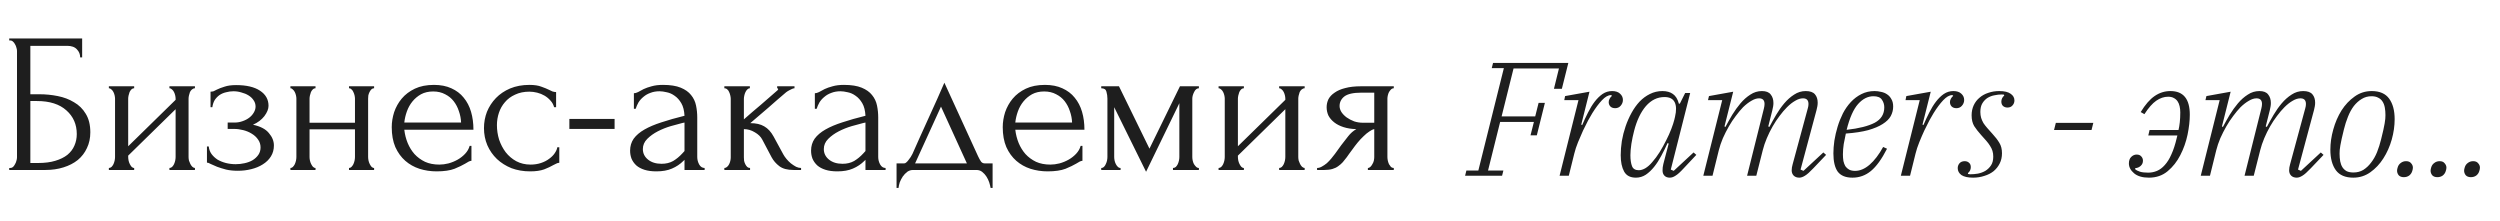 <?xml version="1.0" encoding="UTF-8"?> <svg xmlns="http://www.w3.org/2000/svg" width="1412" height="125" viewBox="0 0 1412 125" fill="none"><path d="M828.213 96.325H834.965L849.382 38.477H842.539L843.268 35.557H885.788L882.138 50.156H877.667L880.496 38.659H854.856L848.104 65.758H867.083L868.999 58.094H872.557L867.995 76.434H864.437L866.353 68.861H847.283L840.44 96.325H849.108L848.378 99.245H827.483L828.213 96.325ZM891.531 56.543H883.502L883.958 54.262L897.736 51.798L893.082 70.412L893.63 70.594C894.664 68.161 895.759 65.819 896.914 63.569C898.07 61.257 899.317 59.219 900.655 57.455C902.054 55.63 903.545 54.171 905.126 53.076C906.769 51.981 908.563 51.433 910.51 51.433C912.456 51.433 913.946 51.92 914.98 52.893C916.075 53.866 916.623 55.053 916.623 56.452C916.623 57.668 916.197 58.763 915.345 59.736C914.555 60.649 913.521 61.105 912.243 61.105C911.087 61.105 910.175 60.77 909.506 60.101C908.898 59.432 908.593 58.611 908.593 57.638C908.593 56.969 908.776 56.33 909.141 55.722C909.506 55.053 909.932 54.535 910.418 54.171L910.053 53.714H909.871C908.289 53.714 906.586 54.688 904.761 56.634C902.997 58.52 901.203 60.923 899.378 63.842C898.77 64.816 897.979 66.184 897.006 67.948C896.093 69.712 895.12 71.659 894.086 73.788C893.113 75.917 892.17 78.107 891.257 80.357C890.345 82.608 889.645 84.737 889.159 86.744L886.056 99.245H880.856L891.531 56.543ZM923.956 100.34C920.793 100.34 918.572 99.184 917.295 96.872C916.018 94.561 915.379 91.489 915.379 87.657C915.379 85.102 915.592 82.425 916.018 79.627C916.504 76.829 917.204 74.092 918.116 71.415C919.029 68.739 920.154 66.184 921.492 63.751C922.83 61.318 924.351 59.189 926.054 57.364C927.818 55.539 929.765 54.11 931.894 53.076C934.084 51.981 936.426 51.433 938.92 51.433C941.353 51.433 943.33 51.981 944.85 53.076C946.432 54.171 947.557 55.995 948.226 58.55H948.774L951.785 52.528H954.613L943.664 95.777L945.307 96.507L956.53 86.106L958.081 87.474L950.964 95.047C949.017 97.177 947.466 98.576 946.31 99.245C945.215 99.975 944.151 100.34 943.117 100.34C941.839 100.34 940.836 99.975 940.106 99.245C939.376 98.515 939.011 97.541 939.011 96.325C939.011 95.838 939.041 95.23 939.102 94.5C939.224 93.77 939.345 93.131 939.467 92.584L942.478 81.087L941.839 80.814C940.745 83.247 939.558 85.649 938.281 88.022C937.064 90.333 935.726 92.401 934.266 94.226C932.806 96.051 931.225 97.541 929.522 98.697C927.818 99.792 925.963 100.34 923.956 100.34ZM925.598 96.142C926.754 96.142 927.97 95.777 929.248 95.047C930.586 94.257 931.894 93.101 933.171 91.58C934.631 89.938 936.03 88.052 937.369 85.923C938.707 83.733 939.923 81.543 941.018 79.354C942.174 77.103 943.147 74.944 943.938 72.875C944.729 70.807 945.307 69.043 945.672 67.583L946.037 66.032C946.888 62.443 946.827 59.676 945.854 57.729C944.881 55.782 942.965 54.809 940.106 54.809C936.091 54.809 932.593 56.513 929.613 59.919C926.693 63.325 924.473 67.979 922.952 73.879C922.344 76.191 921.827 78.654 921.401 81.27C921.036 83.825 920.854 85.954 920.854 87.657C920.854 90.212 921.158 92.28 921.766 93.861C922.374 95.382 923.652 96.142 925.598 96.142ZM1016.23 100.34C1014.95 100.34 1013.92 99.975 1013.13 99.245C1012.34 98.454 1011.94 97.45 1011.94 96.234C1011.94 95.139 1012.13 93.983 1012.49 92.766L1021.07 61.105C1021.31 60.314 1021.43 59.523 1021.43 58.733C1021.43 56.604 1020.4 55.539 1018.33 55.539C1016.93 55.539 1015.47 55.995 1013.95 56.908C1012.43 57.76 1010.88 58.976 1009.3 60.558C1007.9 61.957 1006.5 63.599 1005.1 65.485C1003.7 67.31 1002.39 69.287 1001.18 71.415C999.96 73.544 998.865 75.765 997.892 78.076C996.919 80.388 996.158 82.638 995.611 84.828L991.961 99.245H986.76L996.249 61.288C996.493 60.314 996.614 59.463 996.614 58.733C996.614 56.604 995.58 55.539 993.512 55.539C992.174 55.539 990.744 55.995 989.224 56.908C987.703 57.76 986.122 58.976 984.479 60.558C983.141 61.957 981.772 63.599 980.373 65.485C978.974 67.31 977.666 69.287 976.45 71.415C975.233 73.544 974.108 75.765 973.074 78.076C972.101 80.388 971.34 82.638 970.793 84.828L967.234 99.245H962.033L972.709 56.543H964.679L965.227 54.262L978.913 51.798L973.986 71.415L974.534 71.689C975.689 69.499 976.967 67.218 978.366 64.846C979.826 62.474 981.377 60.314 983.019 58.368C984.722 56.36 986.578 54.718 988.585 53.441C990.592 52.102 992.782 51.433 995.155 51.433C997.466 51.433 999.108 52.072 1000.08 53.349C1001.12 54.627 1001.63 56.239 1001.63 58.185C1001.63 58.854 1001.57 59.523 1001.45 60.193C1001.33 60.862 1001.18 61.592 1000.99 62.382L998.713 71.415L999.352 71.689C1000.51 69.499 1001.78 67.218 1003.18 64.846C1004.58 62.474 1006.1 60.314 1007.75 58.368C1009.45 56.36 1011.3 54.718 1013.31 53.441C1015.32 52.102 1017.51 51.433 1019.88 51.433C1022.31 51.433 1024.05 52.042 1025.08 53.258C1026.12 54.475 1026.63 56.056 1026.63 58.003C1026.63 58.672 1026.57 59.341 1026.45 60.01C1026.33 60.679 1026.18 61.379 1025.99 62.109L1016.96 95.777L1018.6 96.507L1029.83 86.106L1031.38 87.474L1024.17 95.047C1022.16 97.177 1020.58 98.576 1019.43 99.245C1018.27 99.975 1017.2 100.34 1016.23 100.34ZM1046.27 100.34C1042.43 100.34 1039.67 99.214 1037.96 96.964C1036.32 94.652 1035.5 91.215 1035.5 86.653C1035.5 84.463 1035.68 82.061 1036.05 79.445C1036.47 76.829 1037.08 74.214 1037.87 71.598C1038.66 68.982 1039.67 66.458 1040.88 64.025C1042.16 61.592 1043.65 59.463 1045.35 57.638C1047.12 55.752 1049.09 54.262 1051.28 53.167C1053.54 52.011 1056.03 51.433 1058.77 51.433C1059.98 51.433 1061.2 51.585 1062.42 51.889C1063.69 52.133 1064.82 52.589 1065.79 53.258C1066.83 53.927 1067.65 54.84 1068.26 55.995C1068.93 57.09 1069.26 58.489 1069.26 60.193C1069.26 62.078 1068.8 63.873 1067.89 65.576C1066.98 67.218 1065.46 68.709 1063.33 70.047C1061.26 71.385 1058.52 72.541 1055.12 73.514C1051.71 74.427 1047.51 75.065 1042.53 75.43C1042.1 77.316 1041.7 79.293 1041.34 81.361C1041.04 83.368 1040.88 85.315 1040.88 87.201C1040.88 88.539 1040.97 89.786 1041.16 90.942C1041.4 92.036 1041.77 93.01 1042.25 93.861C1042.8 94.652 1043.5 95.291 1044.35 95.777C1045.26 96.264 1046.39 96.507 1047.73 96.507C1050.52 96.507 1053.26 95.352 1055.94 93.04C1058.68 90.668 1061.23 87.322 1063.6 83.003L1065.79 84.007C1062.81 89.847 1059.77 94.044 1056.67 96.599C1053.63 99.093 1050.16 100.34 1046.27 100.34ZM1042.98 73.332C1049.98 72.541 1055.27 71.203 1058.86 69.317C1062.45 67.37 1064.24 64.481 1064.24 60.649C1064.24 59.007 1063.79 57.547 1062.87 56.269C1062.02 54.992 1060.44 54.353 1058.13 54.353C1054.96 54.353 1052.08 55.813 1049.46 58.733C1046.84 61.653 1044.68 66.519 1042.98 73.332ZM1084.27 56.543H1076.24L1076.7 54.262L1090.48 51.798L1085.82 70.412L1086.37 70.594C1087.4 68.161 1088.5 65.819 1089.65 63.569C1090.81 61.257 1092.06 59.219 1093.4 57.455C1094.79 55.63 1096.28 54.171 1097.87 53.076C1099.51 51.981 1101.3 51.433 1103.25 51.433C1105.2 51.433 1106.69 51.92 1107.72 52.893C1108.82 53.866 1109.36 55.053 1109.36 56.452C1109.36 57.668 1108.94 58.763 1108.09 59.736C1107.29 60.649 1106.26 61.105 1104.98 61.105C1103.83 61.105 1102.92 60.77 1102.25 60.101C1101.64 59.432 1101.33 58.611 1101.33 57.638C1101.33 56.969 1101.52 56.33 1101.88 55.722C1102.25 55.053 1102.67 54.535 1103.16 54.171L1102.79 53.714H1102.61C1101.03 53.714 1099.33 54.688 1097.5 56.634C1095.74 58.52 1093.94 60.923 1092.12 63.842C1091.51 64.816 1090.72 66.184 1089.75 67.948C1088.83 69.712 1087.86 71.659 1086.83 73.788C1085.85 75.917 1084.91 78.107 1084 80.357C1083.09 82.608 1082.39 84.737 1081.9 86.744L1078.8 99.245H1073.6L1084.27 56.543ZM1114.39 100.34C1111.47 100.34 1109.28 99.853 1107.82 98.88C1106.42 97.846 1105.72 96.538 1105.72 94.956C1105.72 93.922 1106.06 93.01 1106.72 92.219C1107.45 91.428 1108.43 91.033 1109.64 91.033C1110.68 91.033 1111.5 91.337 1112.11 91.945C1112.78 92.493 1113.11 93.314 1113.11 94.409C1113.11 95.747 1112.56 96.872 1111.47 97.785L1111.56 98.241C1111.8 98.363 1112.29 98.423 1113.02 98.423C1114.3 98.423 1115.67 98.302 1117.13 98.058C1118.65 97.754 1120.05 97.237 1121.32 96.507C1122.6 95.717 1123.67 94.683 1124.52 93.405C1125.37 92.128 1125.79 90.485 1125.79 88.478C1125.79 87.261 1125.64 86.166 1125.34 85.193C1125.03 84.22 1124.58 83.277 1123.97 82.365C1123.42 81.452 1122.72 80.509 1121.87 79.536C1121.02 78.502 1120.02 77.377 1118.86 76.16C1117.34 74.457 1116.06 72.815 1115.03 71.233C1114.05 69.591 1113.57 67.553 1113.57 65.12C1113.57 63.052 1113.96 61.166 1114.75 59.463C1115.54 57.76 1116.64 56.33 1118.04 55.174C1119.44 53.958 1121.08 53.045 1122.97 52.437C1124.91 51.768 1126.98 51.433 1129.17 51.433C1132.09 51.433 1134.25 51.95 1135.65 52.984C1137.05 53.958 1137.75 55.205 1137.75 56.725C1137.75 57.82 1137.38 58.763 1136.65 59.554C1135.98 60.345 1135.04 60.74 1133.82 60.74C1132.79 60.74 1131.94 60.436 1131.27 59.828C1130.66 59.219 1130.36 58.398 1130.36 57.364C1130.36 56.695 1130.51 56.056 1130.81 55.448C1131.12 54.84 1131.51 54.353 1132 53.988L1131.82 53.441C1131.63 53.38 1131.21 53.349 1130.54 53.349C1129.26 53.349 1127.92 53.502 1126.52 53.806C1125.13 54.049 1123.82 54.535 1122.6 55.266C1121.45 55.995 1120.47 56.999 1119.68 58.276C1118.89 59.554 1118.5 61.196 1118.5 63.204C1118.5 64.42 1118.65 65.546 1118.95 66.58C1119.26 67.553 1119.68 68.526 1120.23 69.499C1120.84 70.412 1121.57 71.355 1122.42 72.328C1123.27 73.301 1124.27 74.427 1125.43 75.704C1127.01 77.407 1128.29 79.08 1129.26 80.722C1130.24 82.304 1130.72 84.25 1130.72 86.562C1130.72 88.691 1130.3 90.607 1129.44 92.31C1128.59 94.013 1127.44 95.473 1125.98 96.69C1124.52 97.846 1122.78 98.728 1120.78 99.336C1118.77 100.005 1116.64 100.34 1114.39 100.34ZM1161.13 69.408H1182.3L1181.29 73.423H1160.12L1161.13 69.408ZM1213.72 100.34C1210.07 100.34 1207.27 99.518 1205.32 97.876C1203.38 96.234 1202.4 94.378 1202.4 92.31C1202.4 90.729 1202.83 89.512 1203.68 88.66C1204.59 87.748 1205.63 87.292 1206.78 87.292C1207.94 87.292 1208.82 87.657 1209.43 88.387C1210.04 89.056 1210.34 89.847 1210.34 90.759C1210.34 91.976 1209.89 92.979 1208.97 93.77C1208.12 94.5 1207.15 94.895 1206.05 94.956L1205.87 95.504C1206.54 96.112 1207.45 96.599 1208.61 96.964C1209.76 97.329 1211.32 97.511 1213.26 97.511C1215.03 97.511 1216.7 97.177 1218.28 96.507C1219.86 95.838 1221.32 94.743 1222.66 93.223C1224.06 91.702 1225.31 89.695 1226.4 87.201C1227.56 84.707 1228.56 81.635 1229.41 77.985L1229.78 76.525H1213.35L1214.08 73.423H1230.42C1230.72 72.206 1230.96 70.746 1231.15 69.043C1231.33 67.34 1231.42 65.485 1231.42 63.477C1231.42 62.261 1231.3 61.105 1231.05 60.01C1230.81 58.915 1230.42 57.972 1229.87 57.182C1229.32 56.391 1228.62 55.782 1227.77 55.357C1226.92 54.87 1225.85 54.627 1224.58 54.627C1222.27 54.627 1220.01 55.387 1217.82 56.908C1215.7 58.368 1213.48 60.892 1211.16 64.481L1209.07 63.295C1211.62 59.098 1214.24 56.087 1216.91 54.262C1219.65 52.376 1222.63 51.433 1225.85 51.433C1233.15 51.433 1236.8 55.874 1236.8 64.755C1236.8 68.161 1236.38 71.933 1235.53 76.069C1234.67 80.144 1233.31 84.007 1231.42 87.657C1229.59 91.246 1227.22 94.257 1224.3 96.69C1221.38 99.123 1217.86 100.34 1213.72 100.34ZM1297.19 100.34C1295.92 100.34 1294.88 99.975 1294.09 99.245C1293.3 98.454 1292.9 97.45 1292.9 96.234C1292.9 95.139 1293.09 93.983 1293.45 92.766L1302.03 61.105C1302.27 60.314 1302.39 59.523 1302.39 58.733C1302.39 56.604 1301.36 55.539 1299.29 55.539C1297.89 55.539 1296.43 55.995 1294.91 56.908C1293.39 57.76 1291.84 58.976 1290.26 60.558C1288.86 61.957 1287.46 63.599 1286.06 65.485C1284.66 67.31 1283.35 69.287 1282.14 71.415C1280.92 73.544 1279.83 75.765 1278.85 78.076C1277.88 80.388 1277.12 82.638 1276.57 84.828L1272.92 99.245H1267.72L1277.21 61.288C1277.45 60.314 1277.58 59.463 1277.58 58.733C1277.58 56.604 1276.54 55.539 1274.47 55.539C1273.13 55.539 1271.71 55.995 1270.18 56.908C1268.66 57.76 1267.08 58.976 1265.44 60.558C1264.1 61.957 1262.73 63.599 1261.33 65.485C1259.93 67.31 1258.63 69.287 1257.41 71.415C1256.19 73.544 1255.07 75.765 1254.03 78.076C1253.06 80.388 1252.3 82.638 1251.75 84.828L1248.19 99.245H1242.99L1253.67 56.543H1245.64L1246.19 54.262L1259.87 51.798L1254.95 71.415L1255.49 71.689C1256.65 69.499 1257.93 67.218 1259.33 64.846C1260.79 62.474 1262.34 60.314 1263.98 58.368C1265.68 56.36 1267.54 54.718 1269.55 53.441C1271.55 52.102 1273.74 51.433 1276.12 51.433C1278.43 51.433 1280.07 52.072 1281.04 53.349C1282.08 54.627 1282.59 56.239 1282.59 58.185C1282.59 58.854 1282.53 59.523 1282.41 60.193C1282.29 60.862 1282.14 61.592 1281.95 62.382L1279.67 71.415L1280.31 71.689C1281.47 69.499 1282.75 67.218 1284.14 64.846C1285.54 62.474 1287.06 60.314 1288.71 58.368C1290.41 56.36 1292.27 54.718 1294.27 53.441C1296.28 52.102 1298.47 51.433 1300.84 51.433C1303.28 51.433 1305.01 52.042 1306.04 53.258C1307.08 54.475 1307.59 56.056 1307.59 58.003C1307.59 58.672 1307.53 59.341 1307.41 60.01C1307.29 60.679 1307.14 61.379 1306.96 62.109L1297.92 95.777L1299.56 96.507L1310.79 86.106L1312.34 87.474L1305.13 95.047C1303.12 97.177 1301.54 98.576 1300.39 99.245C1299.23 99.975 1298.17 100.34 1297.19 100.34ZM1329.23 97.42C1331.3 97.42 1333.16 96.933 1334.8 95.96C1336.44 94.926 1337.9 93.557 1339.18 91.854C1340.52 90.151 1341.64 88.174 1342.56 85.923C1343.47 83.612 1344.23 81.209 1344.84 78.715C1345.38 76.647 1345.81 74.883 1346.11 73.423C1346.42 71.963 1346.66 70.746 1346.84 69.773C1347.03 68.739 1347.15 67.857 1347.21 67.127C1347.27 66.397 1347.3 65.698 1347.3 65.028C1347.3 63.447 1347.18 62.017 1346.94 60.74C1346.69 59.402 1346.27 58.276 1345.66 57.364C1345.05 56.391 1344.23 55.661 1343.19 55.174C1342.22 54.627 1340.97 54.353 1339.45 54.353C1337.39 54.353 1335.53 54.87 1333.89 55.904C1332.25 56.877 1330.76 58.216 1329.42 59.919C1328.14 61.622 1327.04 63.629 1326.13 65.941C1325.22 68.192 1324.46 70.564 1323.85 73.058C1323.3 75.187 1322.88 76.981 1322.57 78.441C1322.27 79.84 1322.03 81.057 1321.84 82.091C1321.66 83.064 1321.54 83.916 1321.48 84.646C1321.42 85.376 1321.39 86.075 1321.39 86.744C1321.39 88.326 1321.51 89.786 1321.75 91.124C1322 92.401 1322.42 93.527 1323.03 94.5C1323.64 95.412 1324.43 96.142 1325.4 96.69C1326.44 97.177 1327.71 97.42 1329.23 97.42ZM1329.14 100.34C1324.64 100.34 1321.36 98.941 1319.29 96.142C1317.22 93.283 1316.19 89.421 1316.19 84.555C1316.19 80.844 1316.73 77.042 1317.83 73.149C1318.92 69.195 1320.48 65.606 1322.48 62.382C1324.55 59.158 1327.01 56.543 1329.87 54.535C1332.73 52.467 1335.96 51.433 1339.54 51.433C1344.05 51.433 1347.33 52.863 1349.4 55.722C1351.47 58.581 1352.5 62.443 1352.5 67.31C1352.5 71.081 1351.95 74.913 1350.86 78.806C1349.76 82.699 1348.18 86.258 1346.11 89.482C1344.11 92.645 1341.64 95.26 1338.72 97.329C1335.86 99.336 1332.67 100.34 1329.14 100.34ZM1357.69 100.066C1356.41 100.066 1355.44 99.701 1354.77 98.971C1354.16 98.18 1353.86 97.329 1353.86 96.416C1353.86 95.869 1353.98 95.23 1354.23 94.5C1354.53 93.466 1355.11 92.645 1355.96 92.036C1356.81 91.367 1357.81 91.033 1358.97 91.033C1360.25 91.033 1361.19 91.428 1361.8 92.219C1362.47 92.949 1362.8 93.77 1362.8 94.683C1362.8 95.23 1362.68 95.869 1362.44 96.599C1362.13 97.633 1361.55 98.484 1360.7 99.153C1359.85 99.762 1358.85 100.066 1357.69 100.066ZM1376.63 100.066C1375.35 100.066 1374.38 99.701 1373.71 98.971C1373.1 98.18 1372.8 97.329 1372.8 96.416C1372.8 95.869 1372.92 95.23 1373.16 94.5C1373.47 93.466 1374.04 92.645 1374.9 92.036C1375.75 91.367 1376.75 91.033 1377.91 91.033C1379.18 91.033 1380.13 91.428 1380.73 92.219C1381.4 92.949 1381.74 93.77 1381.74 94.683C1381.74 95.23 1381.62 95.869 1381.37 96.599C1381.07 97.633 1380.49 98.484 1379.64 99.153C1378.79 99.762 1377.78 100.066 1376.63 100.066ZM1395.57 100.066C1394.29 100.066 1393.31 99.701 1392.65 98.971C1392.04 98.18 1391.73 97.329 1391.73 96.416C1391.73 95.869 1391.85 95.23 1392.1 94.5C1392.4 93.466 1392.98 92.645 1393.83 92.036C1394.68 91.367 1395.69 91.033 1396.84 91.033C1398.12 91.033 1399.06 91.428 1399.67 92.219C1400.34 92.949 1400.67 93.77 1400.67 94.683C1400.67 95.23 1400.55 95.869 1400.31 96.599C1400.01 97.633 1399.43 98.484 1398.58 99.153C1397.72 99.762 1396.72 100.066 1395.57 100.066Z" fill="#1E1E1E"></path><path d="M5.212 94.875H5.775C6.375 94.875 6.901 94.687 7.351 94.312C7.801 93.862 8.176 93.337 8.476 92.736C8.851 92.136 9.114 91.498 9.264 90.823C9.489 90.148 9.601 89.51 9.601 88.91V28.702C9.601 28.177 9.489 27.576 9.264 26.901C9.114 26.226 8.851 25.588 8.476 24.988C8.176 24.388 7.801 23.9 7.351 23.525C6.901 23.075 6.375 22.85 5.775 22.85H5.212V21.724H46.402V32.416H45.276C45.276 30.69 44.676 29.189 43.476 27.914C42.275 26.563 40.437 25.888 37.961 25.888H17.142V53.235H22.318C25.77 53.235 29.183 53.573 32.559 54.248C36.011 54.923 39.087 56.086 41.788 57.737C44.564 59.312 46.777 61.488 48.427 64.264C50.153 67.04 51.016 70.529 51.016 74.73C51.016 78.031 50.378 80.995 49.103 83.621C47.902 86.247 46.177 88.497 43.926 90.373C41.675 92.174 38.974 93.562 35.823 94.537C32.747 95.512 29.371 96 25.695 96H5.212V94.875ZM21.531 92.061C25.282 92.061 28.508 91.648 31.209 90.823C33.985 89.998 36.273 88.873 38.074 87.447C39.874 85.947 41.187 84.221 42.013 82.27C42.913 80.245 43.363 78.069 43.363 75.743C43.363 70.266 41.413 65.802 37.511 62.351C33.61 58.825 28.058 57.062 20.855 57.062H17.142V92.061H21.531ZM106.5 88.685C106.5 89.285 106.575 89.96 106.725 90.711C106.95 91.386 107.213 92.024 107.513 92.624C107.813 93.224 108.188 93.749 108.638 94.199C109.164 94.65 109.651 94.875 110.101 94.875V96H95.696V94.875C96.222 94.875 96.709 94.687 97.159 94.312C97.61 93.862 97.985 93.337 98.285 92.736C98.585 92.061 98.81 91.386 98.96 90.711C99.11 89.96 99.185 89.285 99.185 88.685V61.676L72.401 87.897V88.685C72.401 89.285 72.476 89.96 72.626 90.711C72.776 91.386 73.001 92.024 73.301 92.624C73.601 93.224 73.939 93.749 74.314 94.199C74.764 94.65 75.252 94.875 75.777 94.875V96H61.485V94.875C62.01 94.875 62.497 94.687 62.948 94.312C63.398 93.862 63.773 93.337 64.073 92.736C64.373 92.061 64.598 91.386 64.748 90.711C64.898 89.96 64.973 89.285 64.973 88.685V55.711C64.973 55.186 64.898 54.586 64.748 53.91C64.598 53.235 64.373 52.597 64.073 51.997C63.773 51.397 63.398 50.909 62.948 50.534C62.497 50.084 62.01 49.859 61.485 49.859V48.734H75.777V49.859C75.177 49.859 74.652 50.084 74.201 50.534C73.826 50.909 73.489 51.397 73.189 51.997C72.964 52.597 72.776 53.235 72.626 53.91C72.476 54.586 72.401 55.186 72.401 55.711V82.608L99.185 56.386V55.711C99.185 55.186 99.11 54.586 98.96 53.91C98.81 53.235 98.585 52.597 98.285 51.997C97.985 51.397 97.61 50.909 97.159 50.534C96.709 50.084 96.222 49.859 95.696 49.859V48.734H110.101V49.859C109.501 49.859 108.939 50.084 108.413 50.534C107.963 50.909 107.588 51.397 107.288 51.997C107.063 52.597 106.875 53.235 106.725 53.91C106.575 54.586 106.5 55.186 106.5 55.711V88.685ZM151.662 59.762C151.662 61.563 150.874 63.514 149.298 65.615C147.723 67.64 145.585 69.253 142.884 70.454C147.085 71.354 150.086 72.93 151.887 75.18C153.762 77.356 154.7 79.682 154.7 82.158C154.7 84.484 154.138 86.547 153.012 88.347C151.887 90.148 150.349 91.648 148.398 92.849C146.522 94.049 144.347 94.95 141.871 95.55C139.47 96.15 136.957 96.45 134.331 96.45C131.855 96.45 129.642 96.225 127.691 95.775C125.74 95.25 124.052 94.725 122.627 94.199C121.201 93.599 120.001 93.074 119.025 92.624C118.125 92.099 117.412 91.836 116.887 91.836V82.72H117.9C118.05 84.296 118.575 85.721 119.476 86.997C120.376 88.197 121.501 89.248 122.852 90.148C124.277 90.973 125.853 91.611 127.578 92.061C129.379 92.511 131.217 92.736 133.093 92.736C134.818 92.736 136.506 92.549 138.157 92.174C139.883 91.799 141.383 91.236 142.659 90.486C144.009 89.66 145.097 88.647 145.922 87.447C146.748 86.247 147.16 84.859 147.16 83.283C147.16 81.632 146.71 80.169 145.81 78.894C144.909 77.544 143.709 76.418 142.208 75.518C140.783 74.618 139.17 73.942 137.369 73.492C135.644 73.042 133.918 72.817 132.192 72.817H128.591V69.216H132.53C134.106 69.216 135.606 68.953 137.032 68.428C138.532 67.903 139.808 67.228 140.858 66.402C141.908 65.577 142.734 64.639 143.334 63.589C144.009 62.463 144.347 61.338 144.347 60.213C144.347 58.862 143.972 57.662 143.221 56.611C142.546 55.561 141.608 54.661 140.408 53.91C139.207 53.16 137.857 52.597 136.356 52.222C134.931 51.772 133.43 51.547 131.855 51.547C130.429 51.547 129.041 51.735 127.691 52.11C126.34 52.41 125.103 52.935 123.977 53.685C122.927 54.436 122.026 55.373 121.276 56.499C120.601 57.624 120.151 58.975 119.926 60.55H118.913V51.772C119.513 51.772 120.076 51.697 120.601 51.547C121.126 51.322 121.726 51.022 122.402 50.647C123.602 50.047 125.065 49.484 126.791 48.959C128.516 48.358 130.692 48.058 133.318 48.058C139.17 48.058 143.671 49.109 146.823 51.209C150.049 53.31 151.662 56.161 151.662 59.762ZM174.829 88.685C174.829 89.285 174.904 89.96 175.054 90.711C175.204 91.386 175.429 92.024 175.729 92.624C176.029 93.224 176.367 93.749 176.742 94.199C177.192 94.65 177.68 94.875 178.205 94.875V96H164.025V94.875C164.55 94.875 165.001 94.687 165.376 94.312C165.826 93.862 166.201 93.337 166.501 92.736C166.801 92.061 167.026 91.386 167.176 90.711C167.326 89.96 167.401 89.285 167.401 88.685V55.711C167.401 55.186 167.326 54.586 167.176 53.91C167.026 53.235 166.801 52.597 166.501 51.997C166.201 51.397 165.826 50.909 165.376 50.534C165.001 50.084 164.55 49.859 164.025 49.859V48.734H178.205V49.859C177.605 49.859 177.08 50.084 176.63 50.534C176.254 50.909 175.917 51.397 175.617 51.997C175.392 52.597 175.204 53.235 175.054 53.91C174.904 54.586 174.829 55.186 174.829 55.711V69.328H200.488V55.711C200.488 55.186 200.413 54.586 200.263 53.91C200.113 53.235 199.888 52.597 199.588 51.997C199.362 51.397 199.025 50.909 198.575 50.534C198.2 50.084 197.712 49.859 197.112 49.859V48.734H211.292V49.859C210.691 49.859 210.166 50.084 209.716 50.534C209.341 50.909 209.003 51.397 208.703 51.997C208.403 52.597 208.178 53.235 208.028 53.91C207.953 54.586 207.915 55.186 207.915 55.711V88.685C207.915 89.285 207.99 89.96 208.14 90.711C208.291 91.386 208.516 92.024 208.816 92.624C209.116 93.224 209.453 93.749 209.829 94.199C210.279 94.65 210.766 94.875 211.292 94.875V96H197.112V94.875C197.637 94.875 198.087 94.687 198.462 94.312C198.912 93.862 199.287 93.337 199.588 92.736C199.888 92.061 200.113 91.386 200.263 90.711C200.413 89.96 200.488 89.285 200.488 88.685V73.042H174.829V88.685ZM228.347 73.267C228.648 75.893 229.285 78.406 230.261 80.807C231.236 83.133 232.511 85.196 234.087 86.997C235.737 88.797 237.726 90.26 240.051 91.386C242.377 92.436 245.078 92.961 248.154 92.961C249.805 92.961 251.53 92.736 253.331 92.286C255.207 91.761 256.932 91.048 258.508 90.148C260.083 89.248 261.471 88.16 262.672 86.884C263.947 85.534 264.81 84.033 265.26 82.383H266.273V90.823C265.823 90.823 265.298 90.973 264.698 91.273C264.172 91.573 263.535 91.949 262.784 92.399C261.284 93.299 259.258 94.274 256.707 95.325C254.156 96.3 250.78 96.788 246.579 96.788C243.203 96.788 239.976 96.3 236.9 95.325C233.899 94.349 231.236 92.849 228.91 90.823C226.584 88.797 224.709 86.209 223.283 83.058C221.933 79.907 221.257 76.156 221.257 71.804C221.257 69.028 221.708 66.215 222.608 63.364C223.583 60.513 225.009 57.962 226.884 55.711C228.835 53.385 231.311 51.51 234.312 50.084C237.313 48.659 240.914 47.946 245.116 47.946C248.867 47.946 252.131 48.584 254.907 49.859C257.758 51.134 260.083 52.898 261.884 55.148C263.76 57.399 265.148 60.062 266.048 63.139C266.948 66.215 267.398 69.591 267.398 73.267H228.347ZM244.666 51.66C242.04 51.66 239.751 52.185 237.801 53.235C235.925 54.285 234.312 55.636 232.962 57.287C231.611 58.937 230.561 60.813 229.81 62.913C229.06 65.014 228.572 67.115 228.347 69.216H260.421C260.346 67.04 259.933 64.902 259.183 62.801C258.508 60.7 257.533 58.825 256.257 57.174C254.982 55.523 253.369 54.211 251.418 53.235C249.467 52.185 247.216 51.66 244.666 51.66ZM315.888 91.949C315.288 91.949 314.725 92.099 314.2 92.399C313.675 92.624 313.074 92.924 312.399 93.299C311.124 94.049 309.436 94.837 307.335 95.662C305.234 96.413 302.608 96.788 299.457 96.788C295.631 96.788 292.105 96.188 288.878 94.987C285.727 93.712 282.989 91.986 280.663 89.81C278.337 87.56 276.537 84.971 275.261 82.045C273.986 79.044 273.348 75.818 273.348 72.367C273.348 69.141 273.911 66.065 275.036 63.139C276.237 60.213 277.925 57.624 280.1 55.373C282.276 53.123 284.94 51.322 288.091 49.971C291.317 48.621 294.956 47.946 299.007 47.946C301.783 47.946 304.034 48.283 305.759 48.959C307.485 49.559 308.948 50.159 310.148 50.759C310.824 51.134 311.461 51.435 312.061 51.66C312.737 51.885 313.412 51.997 314.087 51.997V60.55H312.962C312.587 59.125 311.911 57.887 310.936 56.836C309.961 55.711 308.835 54.773 307.56 54.023C306.284 53.273 304.896 52.71 303.396 52.335C301.895 51.96 300.432 51.772 299.007 51.772C295.931 51.772 293.23 52.335 290.904 53.46C288.578 54.511 286.665 55.936 285.165 57.737C283.664 59.462 282.539 61.45 281.788 63.701C281.038 65.952 280.663 68.278 280.663 70.679C280.663 73.455 281.076 76.193 281.901 78.894C282.801 81.52 284.039 83.883 285.615 85.984C287.265 88.085 289.254 89.773 291.579 91.048C293.98 92.324 296.681 92.961 299.682 92.961C301.783 92.961 303.734 92.661 305.534 92.061C307.335 91.461 308.873 90.673 310.148 89.698C311.499 88.722 312.549 87.672 313.299 86.547C314.125 85.346 314.612 84.221 314.762 83.171H315.888V91.949ZM321.576 72.817V67.19H347.123V72.817H321.576ZM386.607 96V90.26L386.044 90.823C384.169 92.699 381.993 94.162 379.517 95.212C377.116 96.263 374.19 96.788 370.739 96.788C368.113 96.788 365.862 96.488 363.987 95.888C362.111 95.287 360.573 94.462 359.373 93.412C358.172 92.286 357.272 91.011 356.672 89.585C356.147 88.16 355.884 86.659 355.884 85.084C355.884 82.533 356.559 80.282 357.91 78.331C359.335 76.381 361.361 74.655 363.987 73.155C366.613 71.654 369.801 70.304 373.553 69.103C377.379 67.828 381.73 66.59 386.607 65.389C386.457 62.463 385.857 60.1 384.807 58.299C383.756 56.499 382.518 55.111 381.093 54.136C379.667 53.085 378.167 52.41 376.591 52.11C375.016 51.735 373.665 51.547 372.54 51.547C370.589 51.547 368.863 51.847 367.363 52.447C365.862 52.973 364.549 53.723 363.424 54.698C362.299 55.599 361.361 56.649 360.611 57.849C359.935 59.05 359.41 60.25 359.035 61.45H358.022V52.672C358.697 52.672 359.485 52.447 360.386 51.997C361.286 51.472 362.336 50.909 363.537 50.309C364.812 49.709 366.313 49.184 368.038 48.734C369.839 48.208 371.977 47.946 374.453 47.946C378.579 47.946 381.918 48.471 384.469 49.521C387.02 50.572 388.97 51.96 390.321 53.685C391.746 55.411 392.684 57.399 393.134 59.65C393.585 61.826 393.81 64.076 393.81 66.402V88.685C393.81 90.186 394.185 91.611 394.935 92.961C395.685 94.237 396.698 94.875 397.974 94.875V96H386.607ZM386.607 85.309V69.216L385.482 69.441C383.681 69.891 381.468 70.491 378.842 71.241C376.291 71.992 373.853 72.967 371.527 74.167C369.201 75.368 367.213 76.793 365.562 78.444C363.912 80.094 363.086 82.008 363.086 84.183C363.086 86.584 364.062 88.572 366.012 90.148C367.963 91.724 370.514 92.511 373.665 92.511C376.141 92.511 378.317 91.986 380.192 90.936C382.068 89.81 383.794 88.385 385.369 86.659L386.607 85.309ZM442.43 87.222C442.88 88.047 443.48 88.91 444.231 89.81C444.981 90.711 445.806 91.536 446.706 92.286C447.682 93.037 448.657 93.674 449.632 94.199C450.608 94.65 451.546 94.875 452.446 94.875V96H448.169C444.718 96 442.055 95.287 440.179 93.862C438.304 92.436 436.841 90.748 435.79 88.797L430.501 78.781C429.676 77.206 428.288 75.856 426.337 74.73C424.386 73.53 422.323 72.93 420.147 72.93V88.91C420.147 89.51 420.185 90.148 420.26 90.823C420.41 91.498 420.635 92.136 420.935 92.736C421.235 93.337 421.61 93.862 422.06 94.312C422.511 94.687 423.036 94.875 423.636 94.875V96H409.118V94.875C409.644 94.875 410.131 94.687 410.581 94.312C411.107 93.862 411.519 93.337 411.819 92.736C412.119 92.136 412.345 91.498 412.495 90.823C412.645 90.148 412.72 89.51 412.72 88.91V55.824C412.72 55.298 412.645 54.698 412.495 54.023C412.345 53.273 412.119 52.597 411.819 51.997C411.594 51.397 411.257 50.909 410.807 50.534C410.356 50.084 409.794 49.859 409.118 49.859V48.734H423.523V49.859C422.998 49.859 422.511 50.084 422.06 50.534C421.685 50.909 421.348 51.397 421.048 51.997C420.747 52.597 420.522 53.273 420.372 54.023C420.222 54.698 420.147 55.298 420.147 55.824V67.415C423.373 64.564 426.562 61.826 429.713 59.2C432.864 56.499 436.053 53.723 439.279 50.872C439.279 50.797 439.316 50.722 439.391 50.647C439.466 50.572 439.504 50.497 439.504 50.422C439.504 50.047 439.316 49.859 438.941 49.859V48.734H448.732V49.859C448.357 49.859 447.907 49.971 447.382 50.197C446.857 50.422 446.331 50.684 445.806 50.984C445.206 51.285 444.606 51.66 444.006 52.11C440.629 54.961 437.253 57.887 433.877 60.888C430.501 63.814 427.125 66.702 423.749 69.553C426.975 69.553 429.601 70.153 431.626 71.354C433.727 72.554 435.49 74.468 436.916 77.093L442.43 87.222ZM488.815 96V90.26L488.253 90.823C486.377 92.699 484.201 94.162 481.725 95.212C479.325 96.263 476.399 96.788 472.947 96.788C470.322 96.788 468.071 96.488 466.195 95.888C464.319 95.287 462.781 94.462 461.581 93.412C460.381 92.286 459.48 91.011 458.88 89.585C458.355 88.16 458.092 86.659 458.092 85.084C458.092 82.533 458.768 80.282 460.118 78.331C461.543 76.381 463.569 74.655 466.195 73.155C468.821 71.654 472.01 70.304 475.761 69.103C479.587 67.828 483.939 66.59 488.815 65.389C488.665 62.463 488.065 60.1 487.015 58.299C485.964 56.499 484.726 55.111 483.301 54.136C481.876 53.085 480.375 52.41 478.799 52.11C477.224 51.735 475.873 51.547 474.748 51.547C472.797 51.547 471.072 51.847 469.571 52.447C468.071 52.973 466.758 53.723 465.632 54.698C464.507 55.599 463.569 56.649 462.819 57.849C462.144 59.05 461.618 60.25 461.243 61.45H460.231V52.672C460.906 52.672 461.694 52.447 462.594 51.997C463.494 51.472 464.545 50.909 465.745 50.309C467.02 49.709 468.521 49.184 470.246 48.734C472.047 48.208 474.185 47.946 476.661 47.946C480.788 47.946 484.126 48.471 486.677 49.521C489.228 50.572 491.179 51.96 492.529 53.685C493.955 55.411 494.893 57.399 495.343 59.65C495.793 61.826 496.018 64.076 496.018 66.402V88.685C496.018 90.186 496.393 91.611 497.143 92.961C497.894 94.237 498.906 94.875 500.182 94.875V96H488.815ZM488.815 85.309V69.216L487.69 69.441C485.889 69.891 483.676 70.491 481.05 71.241C478.499 71.992 476.061 72.967 473.735 74.167C471.409 75.368 469.421 76.793 467.771 78.444C466.12 80.094 465.295 82.008 465.295 84.183C465.295 86.584 466.27 88.572 468.221 90.148C470.171 91.724 472.722 92.511 475.873 92.511C478.349 92.511 480.525 91.986 482.401 90.936C484.276 89.81 486.002 88.385 487.577 86.659L488.815 85.309ZM560.619 92.286V106.129H559.493C559.343 105.228 559.081 104.178 558.706 102.977C558.331 101.852 557.805 100.764 557.13 99.714C556.455 98.663 555.63 97.763 554.654 97.013C553.754 96.338 552.704 96 551.503 96H515.716C514.515 96 513.427 96.338 512.452 97.013C511.477 97.763 510.614 98.663 509.864 99.714C509.188 100.764 508.626 101.852 508.176 102.977C507.801 104.178 507.575 105.228 507.5 106.129H506.375V92.286H510.651C511.102 92.286 511.514 92.099 511.889 91.724C512.34 91.348 512.752 90.898 513.127 90.373C513.578 89.848 513.99 89.285 514.365 88.685C514.74 88.01 515.078 87.409 515.378 86.884C516.504 84.334 517.854 81.295 519.43 77.769C521.08 74.243 522.731 70.604 524.381 66.852C526.107 63.101 527.757 59.462 529.333 55.936C530.909 52.335 532.259 49.259 533.384 46.708L552.403 88.235C553.004 89.51 553.566 90.523 554.092 91.273C554.617 91.949 555.329 92.286 556.23 92.286H560.619ZM516.841 92.286H546.101L531.471 60.213L516.841 92.286ZM573.438 73.267C573.738 75.893 574.376 78.406 575.351 80.807C576.326 83.133 577.602 85.196 579.177 86.997C580.828 88.797 582.816 90.26 585.142 91.386C587.468 92.436 590.168 92.961 593.245 92.961C594.895 92.961 596.621 92.736 598.421 92.286C600.297 91.761 602.023 91.048 603.598 90.148C605.174 89.248 606.562 88.16 607.762 86.884C609.038 85.534 609.9 84.033 610.35 82.383H611.363V90.823C610.913 90.823 610.388 90.973 609.788 91.273C609.263 91.573 608.625 91.949 607.875 92.399C606.374 93.299 604.348 94.274 601.798 95.325C599.247 96.3 595.87 96.788 591.669 96.788C588.293 96.788 585.067 96.3 581.991 95.325C578.99 94.349 576.326 92.849 574 90.823C571.675 88.797 569.799 86.209 568.373 83.058C567.023 79.907 566.348 76.156 566.348 71.804C566.348 69.028 566.798 66.215 567.698 63.364C568.674 60.513 570.099 57.962 571.975 55.711C573.925 53.385 576.401 51.51 579.402 50.084C582.403 48.659 586.005 47.946 590.206 47.946C593.957 47.946 597.221 48.584 599.997 49.859C602.848 51.134 605.174 52.898 606.974 55.148C608.85 57.399 610.238 60.062 611.138 63.139C612.039 66.215 612.489 69.591 612.489 73.267H573.438ZM589.756 51.66C587.13 51.66 584.842 52.185 582.891 53.235C581.015 54.285 579.402 55.636 578.052 57.287C576.701 58.937 575.651 60.813 574.901 62.913C574.15 65.014 573.663 67.115 573.438 69.216H605.511C605.436 67.04 605.024 64.902 604.273 62.801C603.598 60.7 602.623 58.825 601.347 57.174C600.072 55.523 598.459 54.211 596.508 53.235C594.557 52.185 592.307 51.66 589.756 51.66ZM673.412 88.685C673.412 89.285 673.487 89.96 673.637 90.711C673.787 91.386 674.012 92.024 674.312 92.624C674.687 93.224 675.1 93.749 675.55 94.199C676 94.65 676.526 94.875 677.126 94.875V96H662.496V94.875C663.096 94.875 663.621 94.687 664.071 94.312C664.521 93.862 664.896 93.337 665.197 92.736C665.497 92.061 665.722 91.386 665.872 90.711C666.022 89.96 666.097 89.285 666.097 88.685V58.299L647.303 97.013L629.297 60.55V88.685C629.297 89.285 629.372 89.96 629.522 90.711C629.672 91.386 629.897 92.024 630.197 92.624C630.497 93.224 630.872 93.749 631.322 94.199C631.772 94.65 632.298 94.875 632.898 94.875V96H621.982V94.875C622.582 94.875 623.107 94.65 623.557 94.199C624.007 93.749 624.345 93.224 624.57 92.624C624.87 92.024 625.095 91.386 625.245 90.711C625.395 89.96 625.47 89.285 625.47 88.685V55.711C625.47 54.361 625.283 53.048 624.908 51.772C624.608 50.497 623.632 49.859 621.982 49.859V48.734H631.998L649.216 83.958L666.435 48.734H677.126V49.859C676 49.859 675.1 50.572 674.425 51.997C673.75 53.348 673.412 54.586 673.412 55.711V88.685ZM733.268 88.685C733.268 89.285 733.343 89.96 733.493 90.711C733.718 91.386 733.98 92.024 734.281 92.624C734.581 93.224 734.956 93.749 735.406 94.199C735.931 94.65 736.419 94.875 736.869 94.875V96H722.464V94.875C722.989 94.875 723.477 94.687 723.927 94.312C724.377 93.862 724.752 93.337 725.052 92.736C725.352 92.061 725.578 91.386 725.728 90.711C725.878 89.96 725.953 89.285 725.953 88.685V61.676L699.168 87.897V88.685C699.168 89.285 699.243 89.96 699.393 90.711C699.544 91.386 699.769 92.024 700.069 92.624C700.369 93.224 700.706 93.749 701.082 94.199C701.532 94.65 702.019 94.875 702.545 94.875V96H688.252V94.875C688.777 94.875 689.265 94.687 689.715 94.312C690.165 93.862 690.54 93.337 690.841 92.736C691.141 92.061 691.366 91.386 691.516 90.711C691.666 89.96 691.741 89.285 691.741 88.685V55.711C691.741 55.186 691.666 54.586 691.516 53.91C691.366 53.235 691.141 52.597 690.841 51.997C690.54 51.397 690.165 50.909 689.715 50.534C689.265 50.084 688.777 49.859 688.252 49.859V48.734H702.545V49.859C701.944 49.859 701.419 50.084 700.969 50.534C700.594 50.909 700.256 51.397 699.956 51.997C699.731 52.597 699.544 53.235 699.393 53.91C699.243 54.586 699.168 55.186 699.168 55.711V82.608L725.953 56.386V55.711C725.953 55.186 725.878 54.586 725.728 53.91C725.578 53.235 725.352 52.597 725.052 51.997C724.752 51.397 724.377 50.909 723.927 50.534C723.477 50.084 722.989 49.859 722.464 49.859V48.734H736.869V49.859C736.269 49.859 735.706 50.084 735.181 50.534C734.731 50.909 734.356 51.397 734.055 51.997C733.83 52.597 733.643 53.235 733.493 53.91C733.343 54.586 733.268 55.186 733.268 55.711V88.685ZM783.606 88.685C783.606 89.285 783.681 89.96 783.831 90.711C783.981 91.386 784.206 92.061 784.506 92.736C784.881 93.337 785.257 93.862 785.632 94.312C786.082 94.687 786.607 94.875 787.207 94.875V96H772.577V94.875C773.102 94.875 773.59 94.65 774.04 94.199C774.49 93.749 774.866 93.224 775.166 92.624C775.541 92.024 775.803 91.386 775.953 90.711C776.103 89.96 776.178 89.285 776.178 88.685V72.93C775.353 73.08 774.415 73.53 773.365 74.28C772.315 74.955 771.227 75.856 770.101 76.981C768.976 78.031 767.888 79.194 766.838 80.47C765.787 81.745 764.812 83.02 763.912 84.296C763.161 85.346 762.524 86.209 761.999 86.884C761.473 87.56 761.023 88.197 760.648 88.797C759.898 89.773 759.148 90.711 758.397 91.611C757.647 92.436 756.784 93.186 755.809 93.862C754.909 94.537 753.821 95.062 752.545 95.437C751.27 95.812 749.769 96 748.044 96H743.88V94.875C744.78 94.875 745.68 94.612 746.581 94.087C747.556 93.562 748.494 92.924 749.394 92.174C750.294 91.348 751.12 90.486 751.87 89.585C752.695 88.61 753.408 87.71 754.008 86.884L757.497 82.045C758.772 80.32 760.085 78.632 761.436 76.981C762.786 75.255 764.324 73.905 766.05 72.93C763.349 72.855 760.948 72.479 758.847 71.804C756.747 71.129 754.984 70.229 753.558 69.103C752.133 67.978 751.045 66.702 750.294 65.277C749.619 63.776 749.282 62.201 749.282 60.55C749.282 58.975 749.619 57.474 750.294 56.049C751.045 54.623 752.208 53.385 753.783 52.335C755.359 51.209 757.347 50.347 759.748 49.746C762.224 49.071 765.187 48.734 768.638 48.734H787.207V49.859C786.607 49.859 786.082 50.084 785.632 50.534C785.257 50.909 784.881 51.397 784.506 51.997C784.206 52.597 783.981 53.235 783.831 53.91C783.681 54.586 783.606 55.186 783.606 55.711V88.685ZM756.597 59.875C756.597 61 756.934 62.126 757.61 63.251C758.36 64.376 759.335 65.389 760.536 66.29C761.811 67.19 763.236 67.94 764.812 68.54C766.388 69.066 768.076 69.328 769.876 69.328H776.178V52.335H768.863C764.362 52.335 761.173 53.048 759.298 54.473C757.497 55.899 756.597 57.699 756.597 59.875Z" fill="#1E1E1E"></path></svg> 